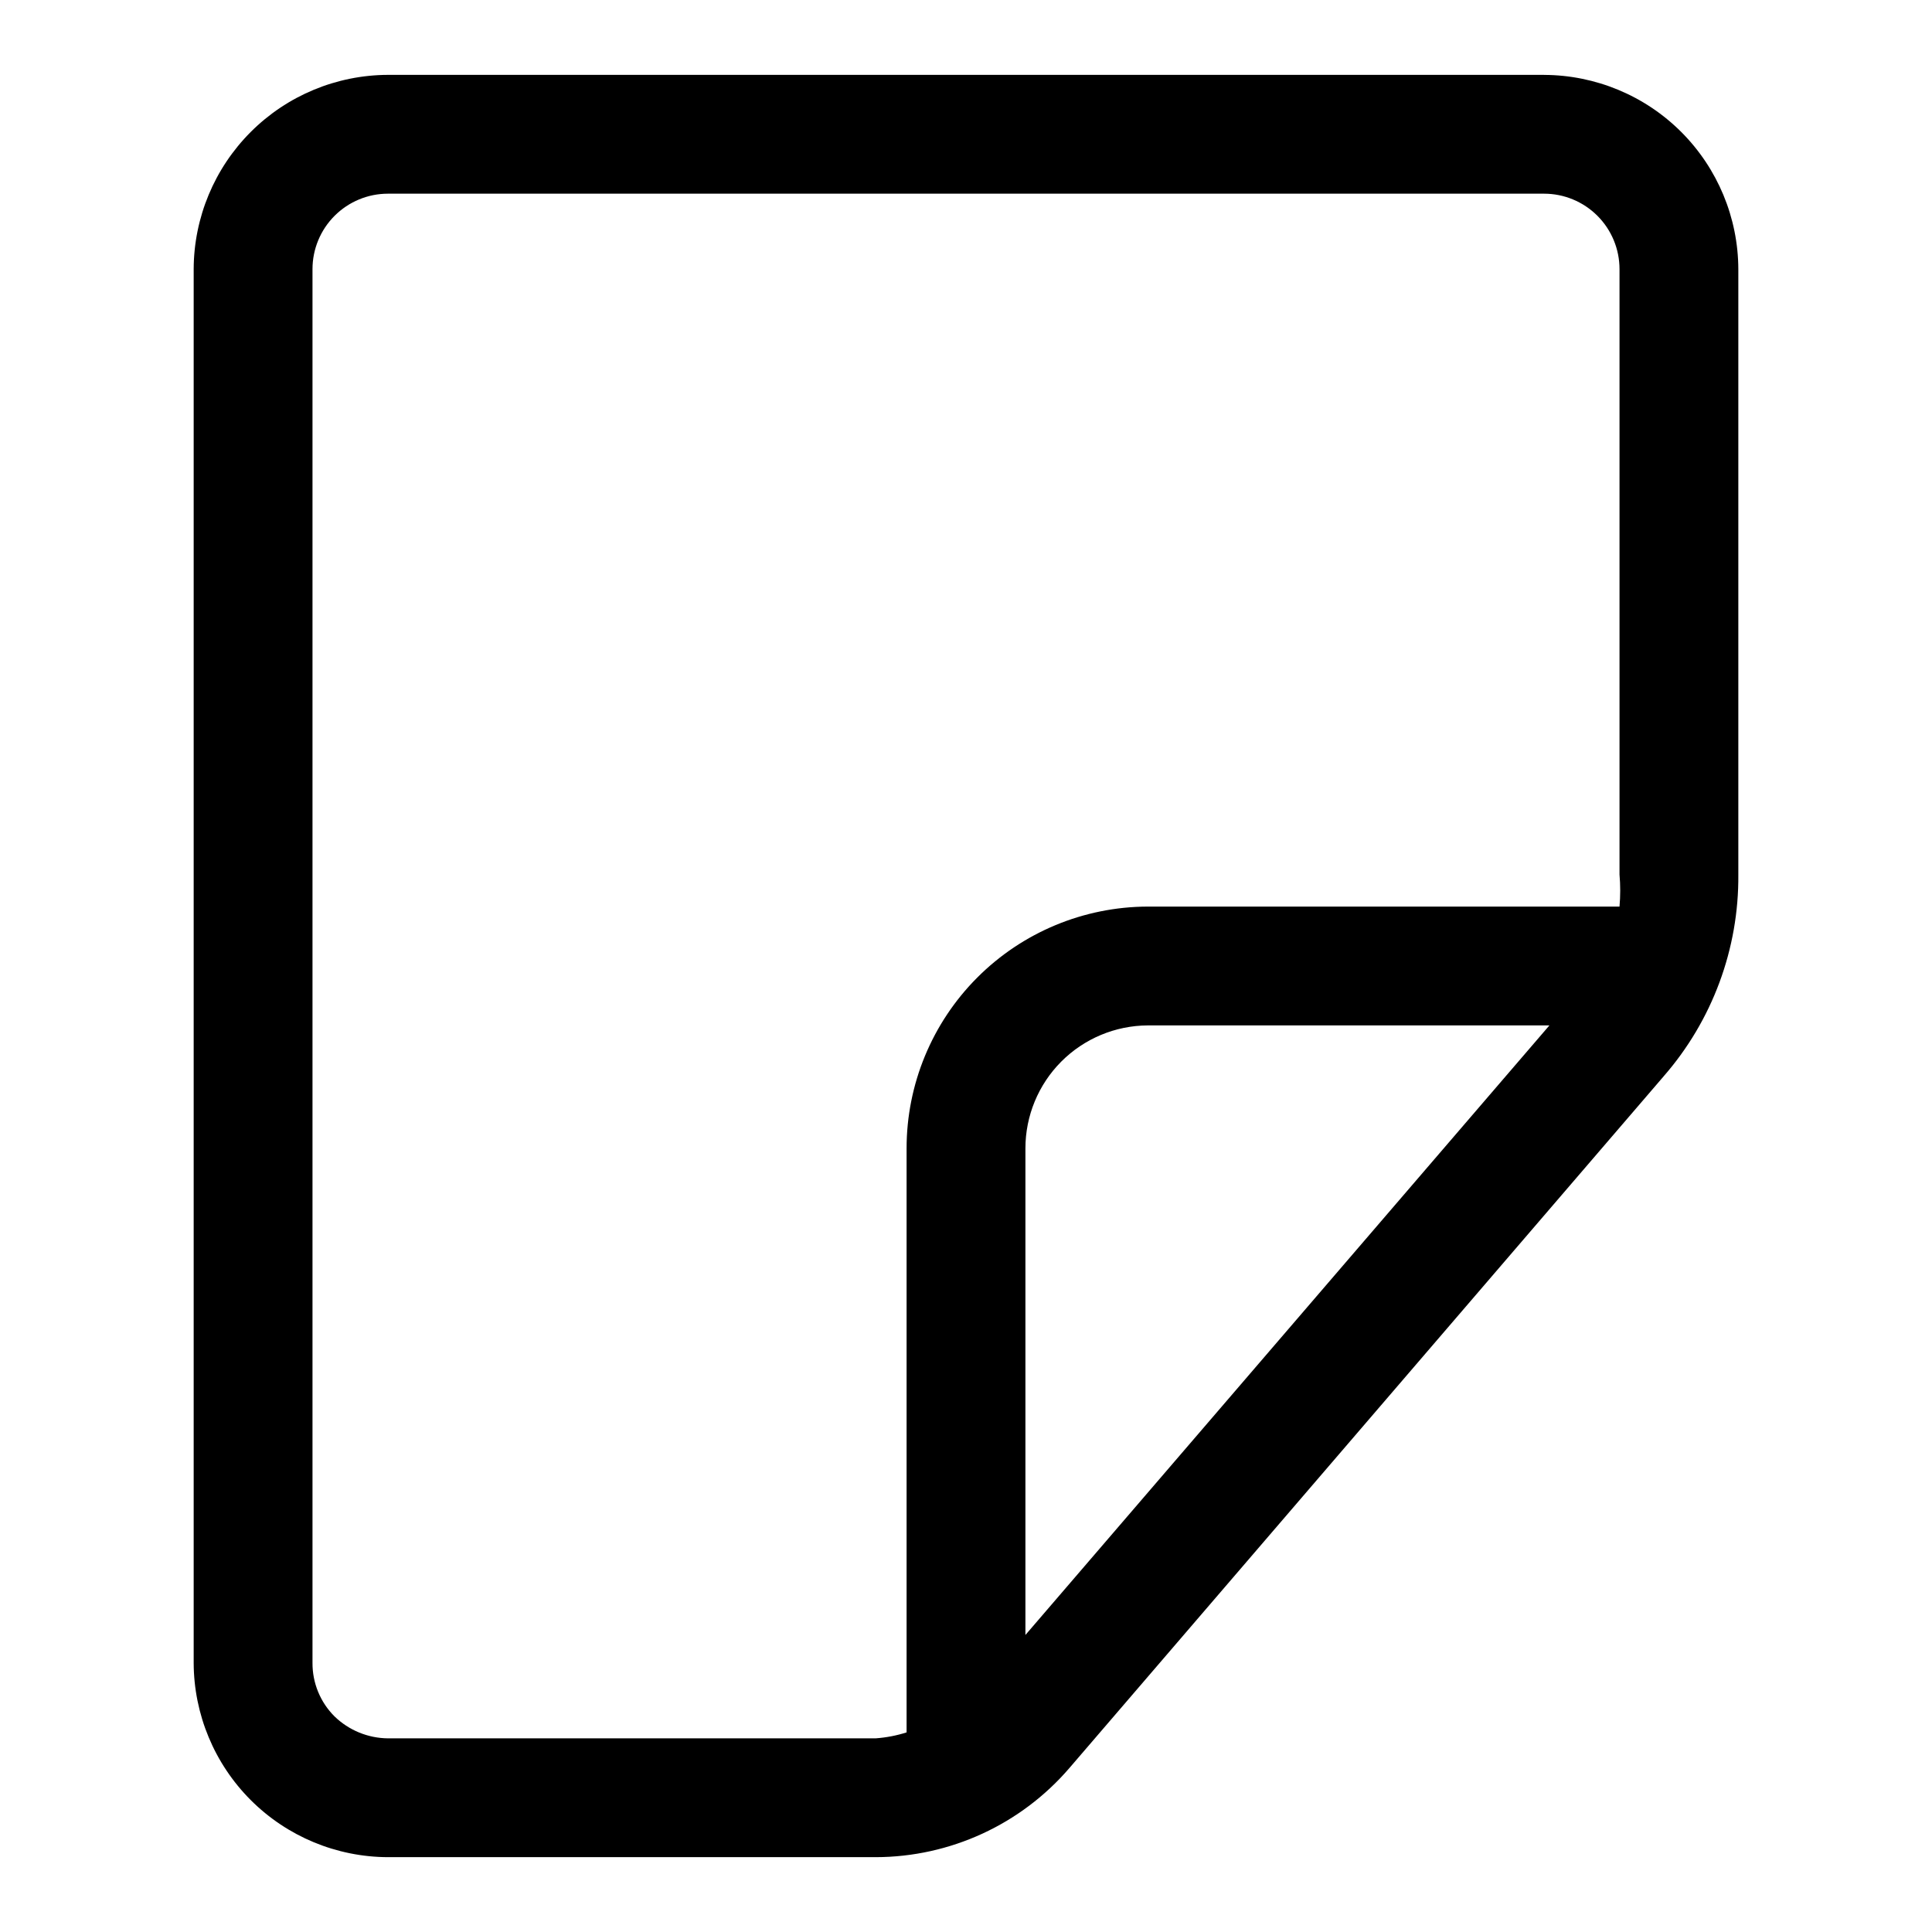 <?xml version="1.0" encoding="UTF-8"?>
<!-- Uploaded to: ICON Repo, www.svgrepo.com, Generator: ICON Repo Mixer Tools -->
<svg fill="#000000" width="800px" height="800px" version="1.1" viewBox="144 144 512 512" xmlns="http://www.w3.org/2000/svg">
 <path d="m553.19 163.84h-306.38c-13.641 0.043-26.711 5.481-36.359 15.125-9.645 9.648-15.082 22.719-15.125 36.359v369.36c0.043 13.641 5.481 26.711 15.125 36.359 9.648 9.645 22.719 15.082 36.359 15.125h129.26c19.73-0.039 38.465-8.66 51.328-23.617l157.44-183.26h-0.004c12.949-14.809 20.008-33.859 19.84-53.527v-160.43c-0.043-13.641-5.481-26.711-15.125-36.359-9.648-9.645-22.719-15.082-36.359-15.125zm-177.12 440.84h-129.26c-5.297-0.051-10.371-2.137-14.168-5.824-3.762-3.754-5.859-8.859-5.828-14.172v-369.36c0-5.301 2.109-10.387 5.859-14.137s8.836-5.859 14.137-5.859h306.38c5.305 0 10.391 2.109 14.141 5.859s5.856 8.836 5.856 14.137v160.43c0.246 2.828 0.246 5.672 0 8.5h-125.01c-16.969 0.043-33.227 6.812-45.207 18.824-11.984 12.012-18.715 28.289-18.715 45.254v154.77c-2.656 0.848-5.406 1.375-8.188 1.574zm39.676-27.395v-128.95c0-8.617 3.414-16.883 9.488-22.988 6.078-6.109 14.328-9.559 22.945-9.602h106.43z"/>
</svg>
